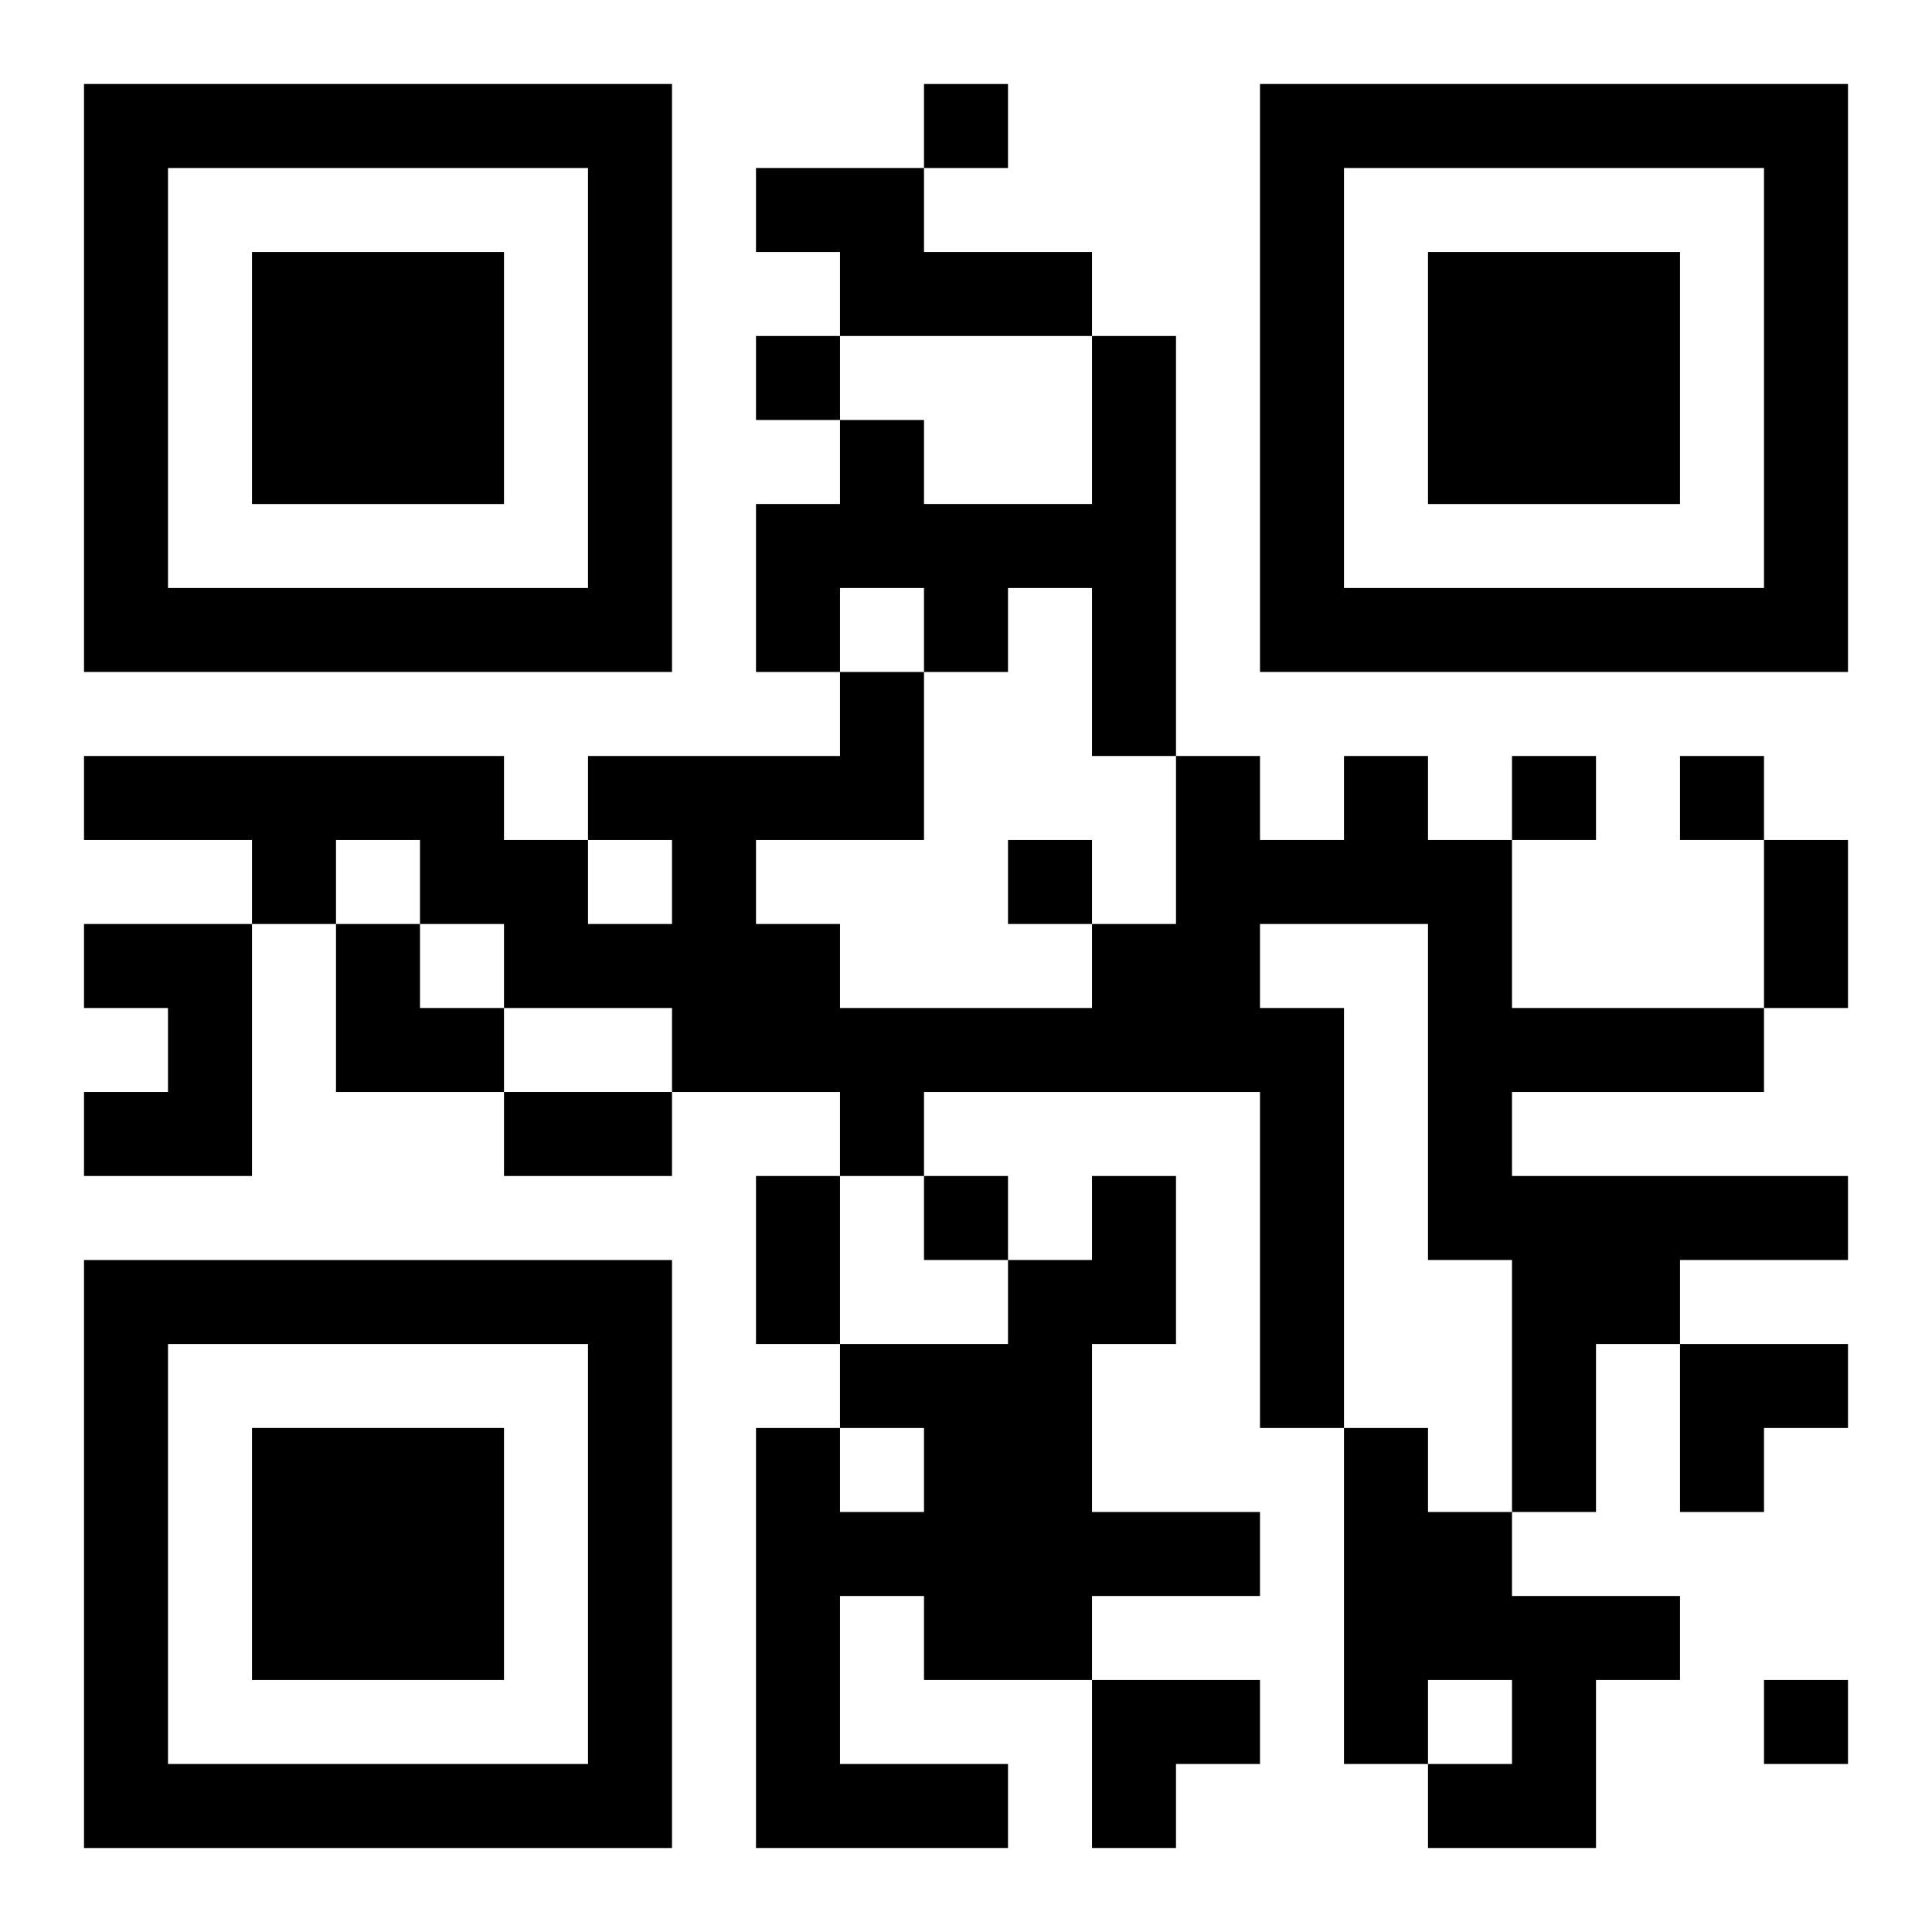 <?xml version="1.0" encoding="UTF-8"?>
<svg width="250" height="250" baseProfile="full" version="1.1" viewBox="-1 -1 23 23" xmlns="http://www.w3.org/2000/svg" xmlns:xlink="http://www.w3.org/1999/xlink"><symbol id="a"><path d="m0 7v7h7v-7h-7zm1 1h5v5h-5v-5zm1 1v3h3v-3h-3z"/></symbol><use y="-7" xlink:href="#a"/><use y="7" xlink:href="#a"/><use x="14" y="-7" xlink:href="#a"/><path d="m8 1h2v1h2v1h-3v-1h-1v-1m4 2h1v5h-1v-2h-1v1h-1v-1h-1v1h-1v-2h1v-1h1v1h2v-2m3 5h1v1h1v2h3v1h-3v1h4v1h-2v1h-1v2h-1v-3h-1v-4h-2v1h1v5h-1v-4h-4v1h-1v-1h-2v-1h-2v-1h-1v-1h-1v1h-1v-1h-2v-1h5v1h1v1h1v-1h-1v-1h3v-1h1v2h-2v1h1v1h3v-1h1v-2h1v1h1v-1m-15 2h2v3h-2v-1h1v-1h-1v-1m12 3h1v2h-1v2h2v1h-2v1h-2v-1h-1v2h2v1h-3v-5h1v1h1v-1h-1v-1h2v-1h1v-1m3 3h1v1h1v1h2v1h-1v2h-2v-1h1v-1h-1v1h-1v-4m-5-16v1h1v-1h-1m-2 3v1h1v-1h-1m9 5v1h1v-1h-1m2 0v1h1v-1h-1m-8 1v1h1v-1h-1m-1 4v1h1v-1h-1m10 6v1h1v-1h-1m0-10h1v2h-1v-2m-15 3h2v1h-2v-1m3 1h1v2h-1v-2m-5-3h1v1h1v1h-2zm16 5h2v1h-1v1h-1zm-7 4h2v1h-1v1h-1z"/></svg>

